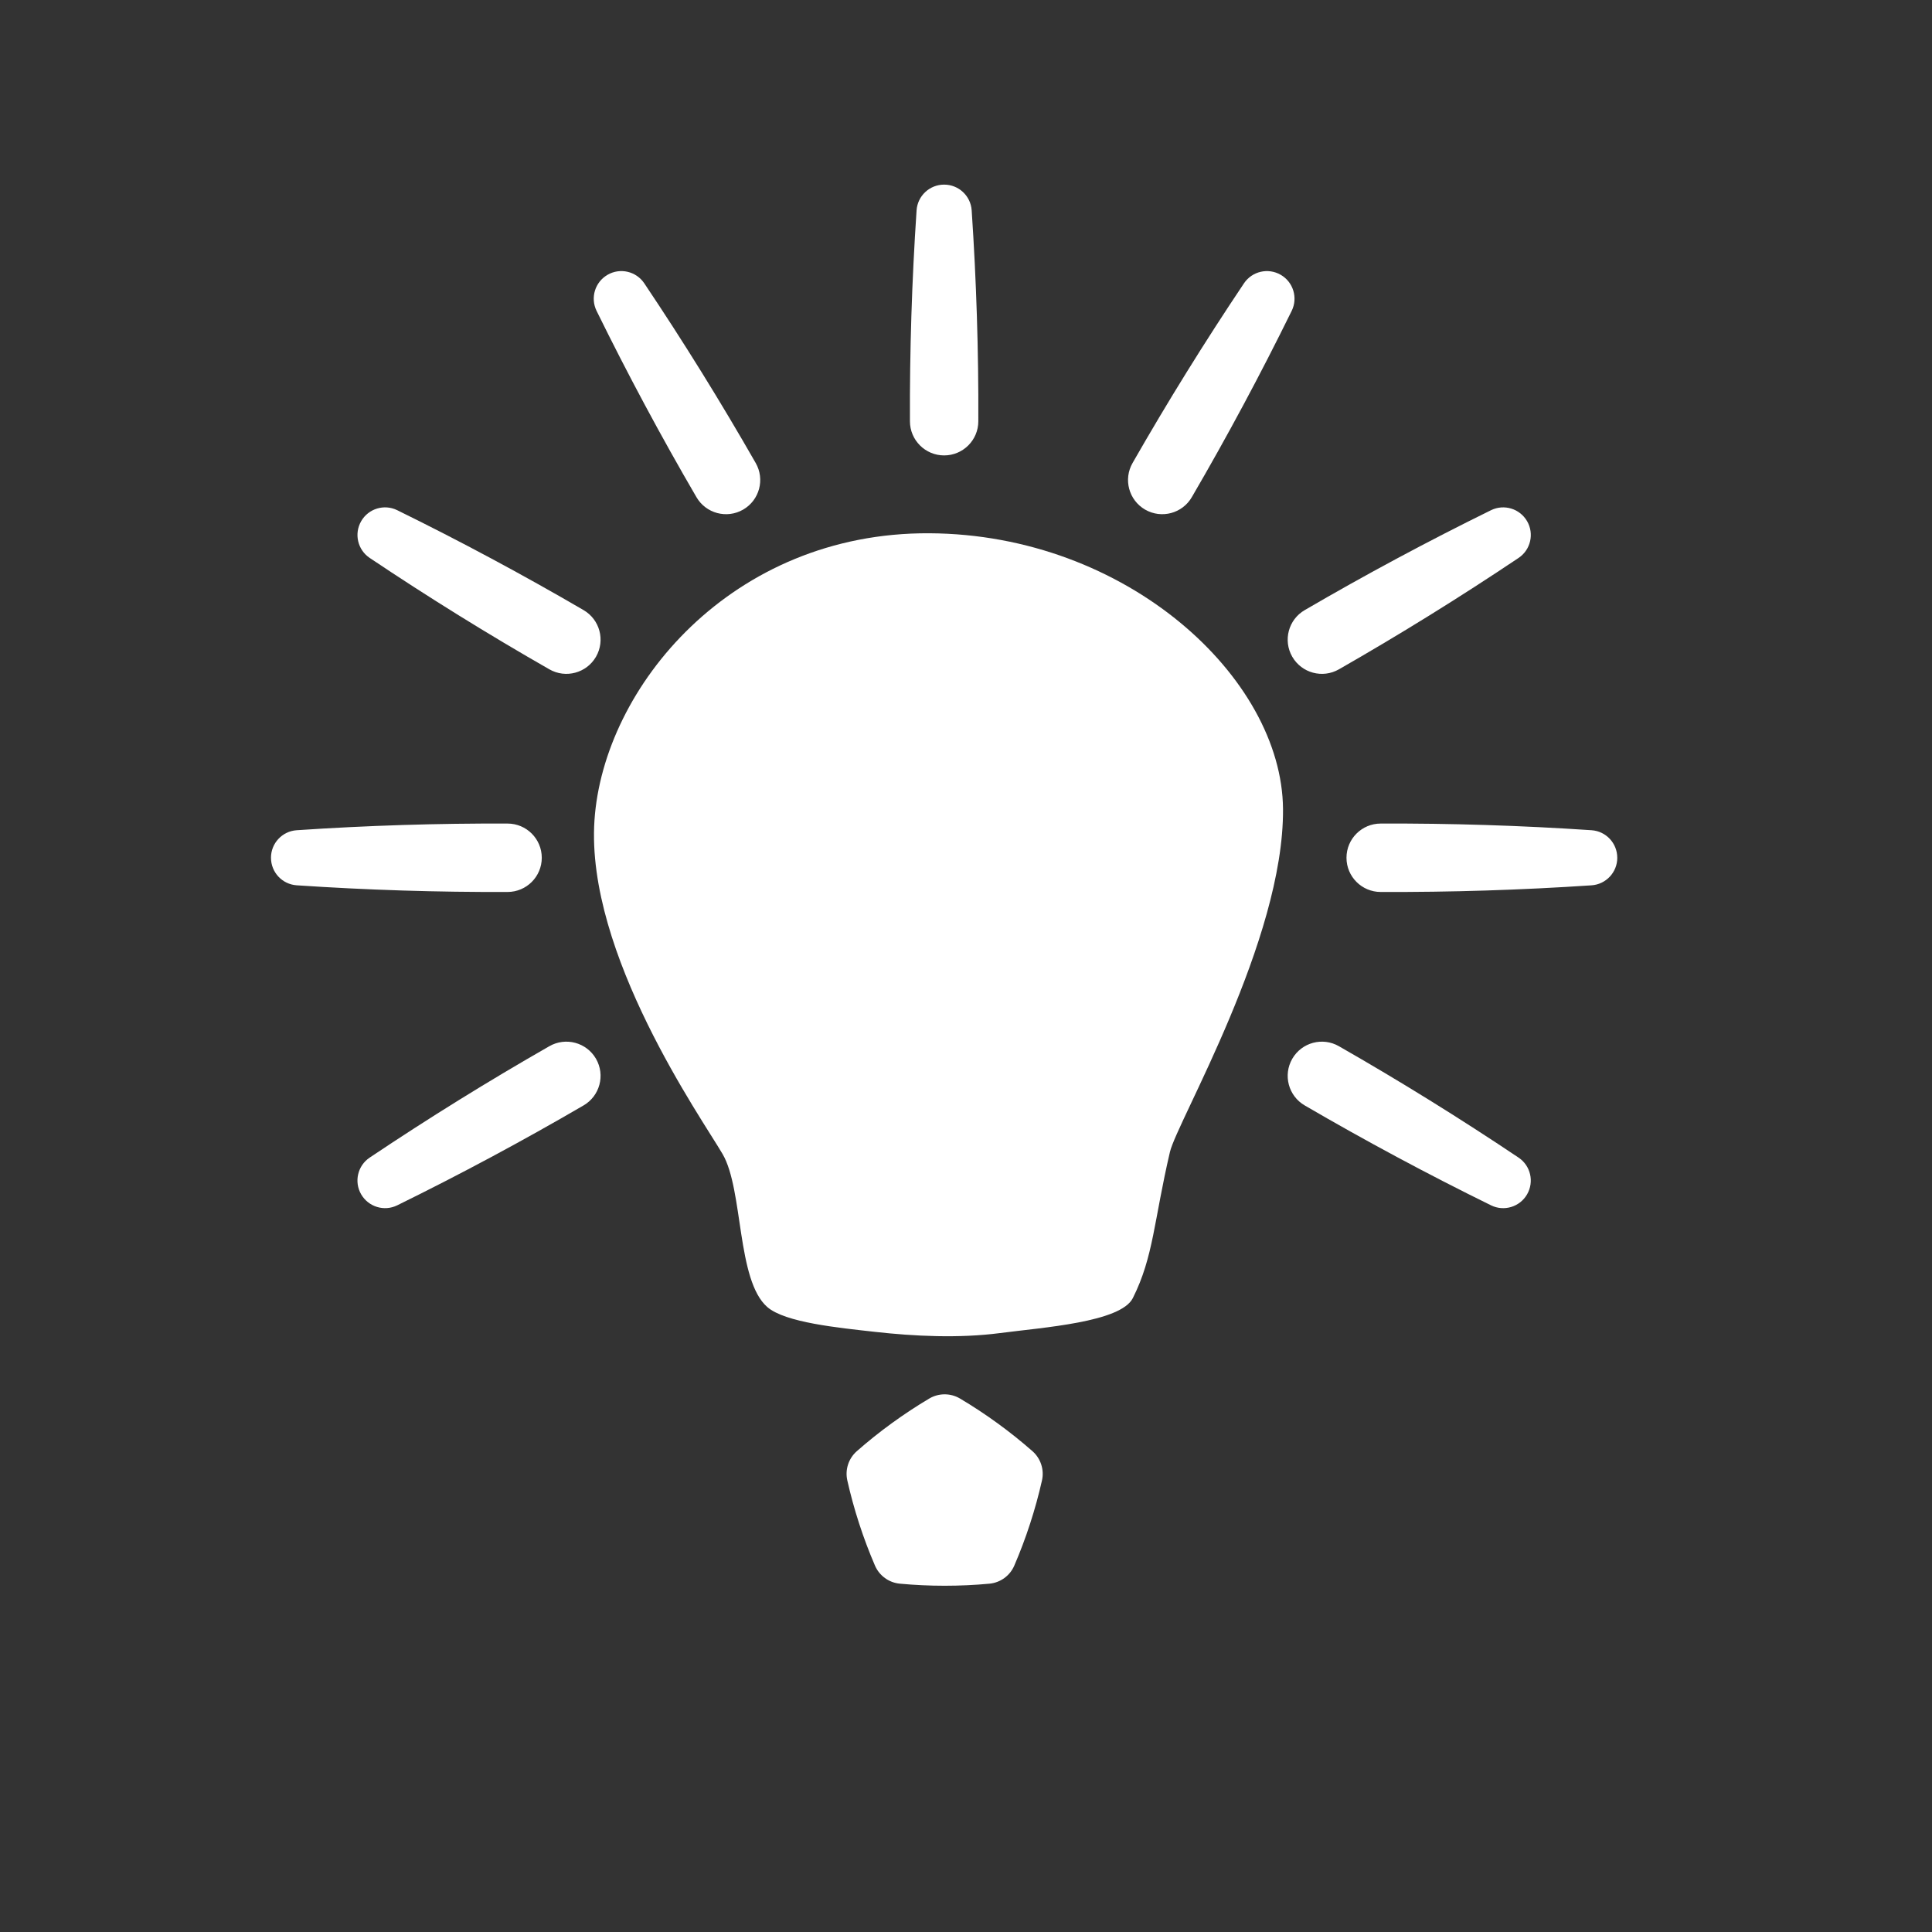 <?xml version="1.0" encoding="UTF-8" standalone="no"?>
<!DOCTYPE svg PUBLIC "-//W3C//DTD SVG 1.1//EN" "http://www.w3.org/Graphics/SVG/1.1/DTD/svg11.dtd">
<svg width="100%" height="100%" viewBox="0 0 150 150" version="1.1" xmlns="http://www.w3.org/2000/svg" xmlns:xlink="http://www.w3.org/1999/xlink" xml:space="preserve" xmlns:serif="http://www.serif.com/" style="fill-rule:evenodd;clip-rule:evenodd;stroke-linejoin:round;stroke-miterlimit:2;">
    <rect x="0" y="0" width="150" height="150" fill="#333333" stroke="none"/>
    <g id="Ux-v2" serif:id="Ux v2" transform="matrix(1,0,0,1,-2.01,8.956)">
        <g id="Glühbirne" transform="matrix(1.457,0,0,1.457,-47.635,-42.021)">
            <g transform="matrix(0.721,0,0,0.721,21.985,25.622)">
                <path d="M85.459,99.294C86.153,98.889 87.011,98.889 87.705,99.294C89.6,100.417 91.432,101.748 93.085,103.203C93.684,103.738 93.95,104.554 93.78,105.339C93.297,107.488 92.597,109.642 91.724,111.663C91.401,112.399 90.707,112.903 89.907,112.984C87.715,113.189 85.45,113.189 83.257,112.983C82.458,112.903 81.764,112.399 81.44,111.664C80.567,109.642 79.867,107.488 79.386,105.339C79.215,104.554 79.48,103.738 80.079,103.203C81.732,101.748 83.565,100.417 85.459,99.294Z" style="fill:white;"/>
            </g>
            <g transform="matrix(1,0,0,1,9.084,5.554)">
                <path d="M71.621,88.112C69.668,87.893 66.828,87.617 65.877,86.789C64.236,85.36 64.607,80.543 63.495,78.637C62.384,76.732 56.191,67.945 56.667,60.853C57.144,53.76 63.972,45.503 74.505,45.556C85.038,45.609 93.306,53.263 93.358,60.249C93.411,67.236 87.714,76.893 87.333,78.523C86.477,82.179 86.463,84.108 85.355,86.312C84.708,87.6 80.567,87.876 78.278,88.176C76.078,88.464 73.687,88.343 71.621,88.112Z" style="fill:white;"/>
            </g>
        </g>
        <g id="Lichtstrahlen" transform="matrix(1.425,0,0,1.425,-57.679,-51.987)">
            <path d="M94.828,41.657C94.774,40.868 94.118,40.256 93.328,40.256C93.327,40.256 93.327,40.256 93.326,40.256C92.536,40.256 91.88,40.868 91.826,41.657C91.569,45.492 91.448,49.322 91.464,53.147C91.464,54.176 92.298,55.01 93.327,55.01C94.356,55.01 95.19,54.176 95.19,53.147C95.206,49.322 95.085,45.492 94.828,41.657ZM76.989,45.632C76.548,44.976 75.674,44.773 74.989,45.169C74.989,45.17 74.989,45.17 74.989,45.17C74.304,45.565 74.042,46.423 74.39,47.133C76.088,50.589 77.901,53.972 79.831,57.282C80.346,58.172 81.485,58.477 82.376,57.963C83.267,57.449 83.572,56.31 83.058,55.419C81.156,52.093 79.133,48.83 76.989,45.632ZM63.528,57.994C62.818,57.646 61.96,57.908 61.565,58.593C61.565,58.594 61.565,58.594 61.565,58.594C61.17,59.279 61.372,60.153 62.028,60.594C65.226,62.738 68.488,64.761 71.814,66.662C72.705,67.176 73.844,66.871 74.359,65.98C74.873,65.089 74.568,63.95 73.677,63.435C70.367,61.506 66.984,59.692 63.528,57.994ZM58.052,75.431C57.263,75.485 56.651,76.14 56.651,76.931C56.652,76.931 56.652,76.932 56.652,76.932C56.651,77.723 57.263,78.378 58.052,78.432C61.887,78.689 65.718,78.81 69.543,78.795C70.571,78.794 71.405,77.96 71.405,76.932C71.405,75.903 70.571,75.069 69.543,75.068C65.718,75.053 61.887,75.174 58.052,75.431ZM62.027,93.269C61.371,93.71 61.169,94.584 61.564,95.269C61.565,95.269 61.565,95.269 61.565,95.27C61.961,95.954 62.818,96.216 63.528,95.869C66.984,94.171 70.367,92.357 73.677,90.428C74.568,89.913 74.873,88.774 74.359,87.883C73.844,86.992 72.705,86.687 71.814,87.201C68.488,89.102 65.226,91.125 62.027,93.269ZM123.126,95.869C123.836,96.217 124.694,95.955 125.089,95.27C125.089,95.269 125.089,95.269 125.089,95.269C125.484,94.584 125.282,93.71 124.626,93.269C121.428,91.125 118.166,89.102 114.84,87.201C113.949,86.687 112.81,86.992 112.295,87.883C111.781,88.774 112.086,89.913 112.977,90.428C116.287,92.357 119.67,94.171 123.126,95.869ZM128.602,78.433C129.391,78.378 130.003,77.723 130.003,76.932C130.002,76.932 130.002,76.931 130.002,76.931C130.002,76.14 129.391,75.485 128.602,75.431C124.767,75.174 120.936,75.053 117.111,75.068C116.083,75.069 115.249,75.903 115.249,76.932C115.249,77.96 116.083,78.794 117.111,78.795C120.936,78.81 124.767,78.689 128.602,78.433ZM124.627,60.594C125.283,60.153 125.485,59.279 125.09,58.594C125.089,58.594 125.089,58.594 125.089,58.593C124.693,57.909 123.836,57.647 123.126,57.994C119.67,59.692 116.287,61.506 112.977,63.436C112.086,63.95 111.781,65.089 112.295,65.98C112.81,66.871 113.949,67.176 114.84,66.663C118.166,64.761 121.428,62.738 124.627,60.594ZM112.264,47.133C112.612,46.423 112.35,45.565 111.666,45.169C111.665,45.17 111.665,45.17 111.664,45.169C110.98,44.774 110.106,44.976 109.665,45.632C107.521,48.83 105.498,52.093 103.596,55.419C103.082,56.31 103.388,57.449 104.278,57.963C105.169,58.477 106.308,58.173 106.823,57.282C108.753,53.972 110.566,50.589 112.264,47.133Z" style="fill:white;"/>
        </g>
    </g>
</svg>

